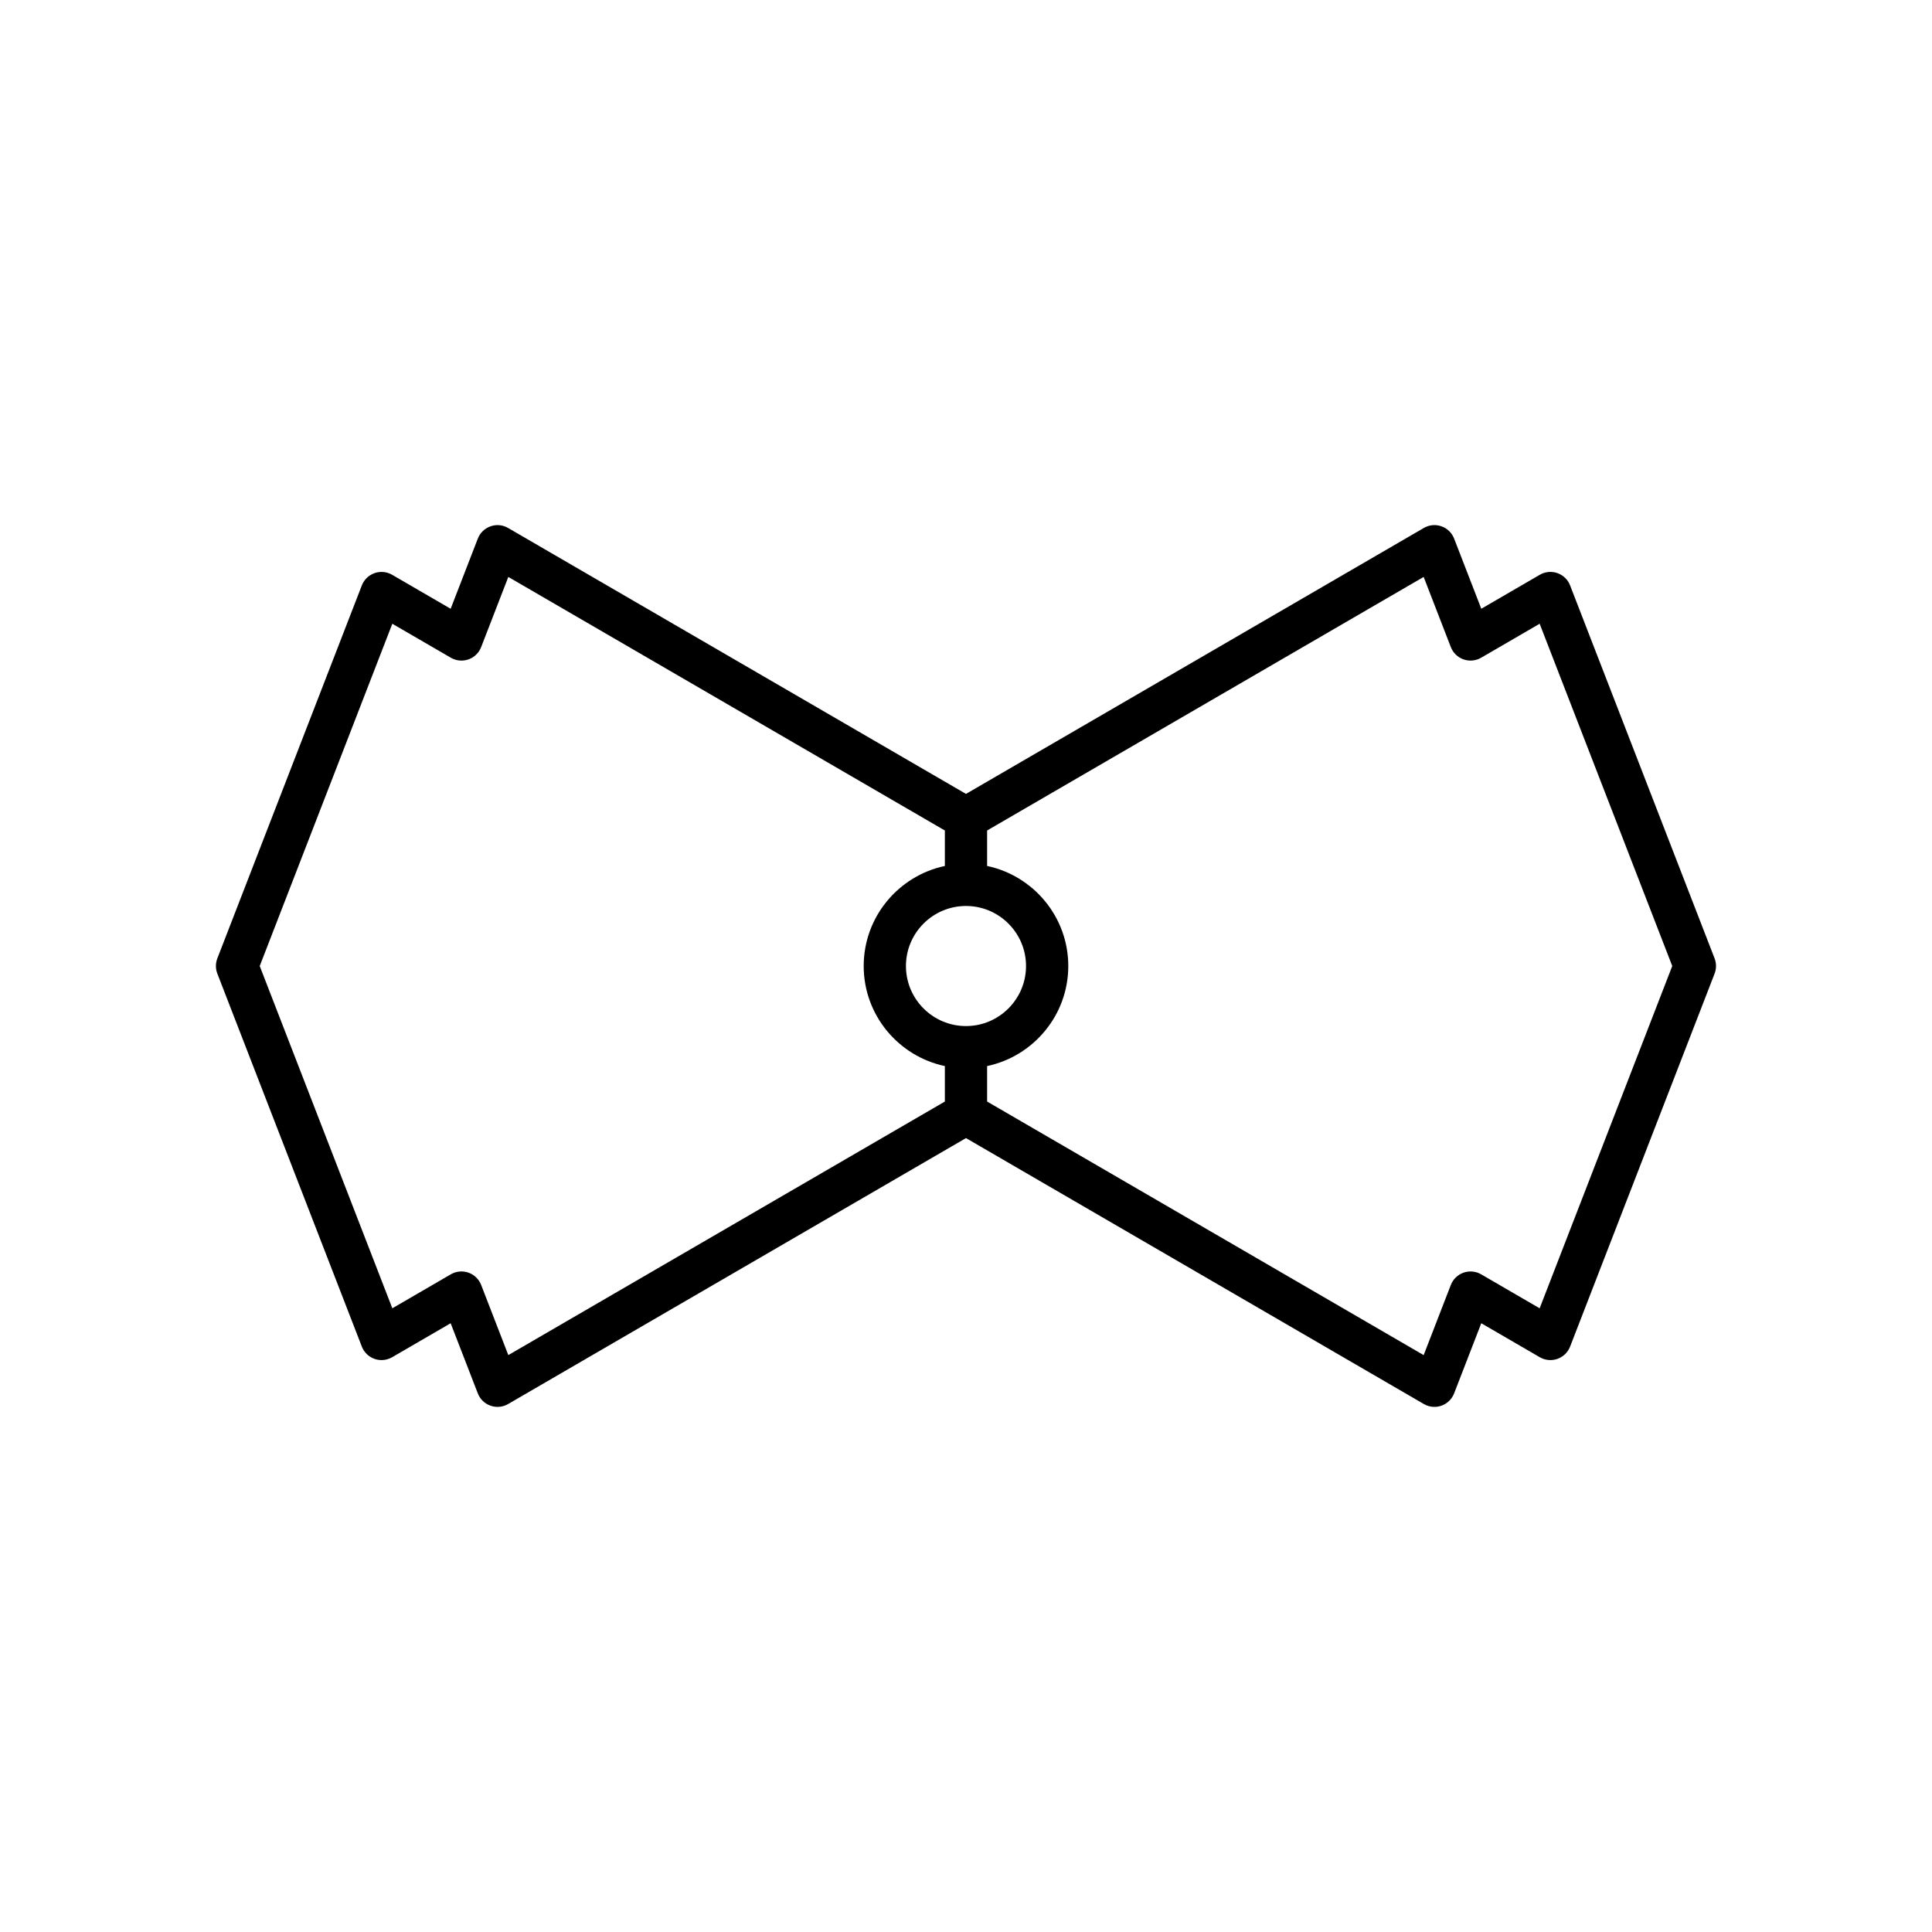 <?xml version="1.0" encoding="UTF-8"?>
<!-- Uploaded to: SVG Repo, www.svgrepo.com, Generator: SVG Repo Mixer Tools -->
<svg fill="#000000" width="800px" height="800px" version="1.1" viewBox="144 144 512 512" xmlns="http://www.w3.org/2000/svg">
 <path d="m556.73 295.88c-1.547-0.547-3.246-0.379-4.664 0.438l-15.508 9.008-7.199-18.594c-0.59-1.523-1.82-2.719-3.367-3.258-1.543-0.551-3.254-0.383-4.664 0.441l-121.33 70.477-121.34-70.473c-1.41-0.824-3.117-0.996-4.664-0.441-1.547 0.543-2.777 1.734-3.367 3.258l-7.199 18.594-15.508-9.008c-1.414-0.816-3.117-0.984-4.664-0.438-1.547 0.543-2.777 1.734-3.367 3.258l-38.289 98.836c-0.504 1.301-0.504 2.746 0 4.047l38.289 98.836c0.59 1.523 1.82 2.719 3.367 3.258 1.547 0.547 3.246 0.379 4.664-0.438l15.508-9.008 7.199 18.594c0.59 1.523 1.82 2.719 3.367 3.258 1.547 0.547 3.254 0.383 4.664-0.441l121.34-70.477 121.33 70.473c0.863 0.504 1.832 0.762 2.809 0.762 0.625 0 1.25-0.105 1.852-0.316 1.547-0.543 2.777-1.734 3.367-3.258l7.199-18.594 15.508 9.008c1.414 0.816 3.117 0.984 4.664 0.438 1.547-0.543 2.777-1.734 3.367-3.258l38.289-98.836c0.504-1.301 0.504-2.746 0-4.047l-38.289-98.836c-0.586-1.527-1.816-2.719-3.363-3.262zm-162.33 140.04-115.69 67.195-7.199-18.594c-0.59-1.523-1.82-2.719-3.367-3.258-1.547-0.547-3.246-0.379-4.664 0.438l-15.508 9.008-35.141-90.703 35.141-90.707 15.508 9.008c1.414 0.816 3.117 0.984 4.664 0.438 1.547-0.543 2.777-1.734 3.367-3.258l7.199-18.594 115.69 67.195v9.402c-12.27 2.59-21.512 13.488-21.512 26.516 0 13.023 9.242 23.922 21.512 26.512zm-10.316-35.914c0-8.773 7.141-15.914 15.914-15.914s15.91 7.137 15.91 15.914c0 8.773-7.137 15.91-15.91 15.91-8.777 0-15.914-7.137-15.914-15.91zm167.94 90.707-15.508-9.008c-1.41-0.816-3.117-0.984-4.664-0.438-1.547 0.543-2.777 1.734-3.367 3.258l-7.199 18.594-115.69-67.199v-9.402c12.266-2.59 21.512-13.488 21.512-26.512 0-13.027-9.246-23.926-21.512-26.516v-9.402l115.69-67.195 7.199 18.594c0.59 1.523 1.82 2.719 3.367 3.258 1.547 0.547 3.254 0.379 4.664-0.438l15.508-9.008 35.141 90.707z"/>
</svg>